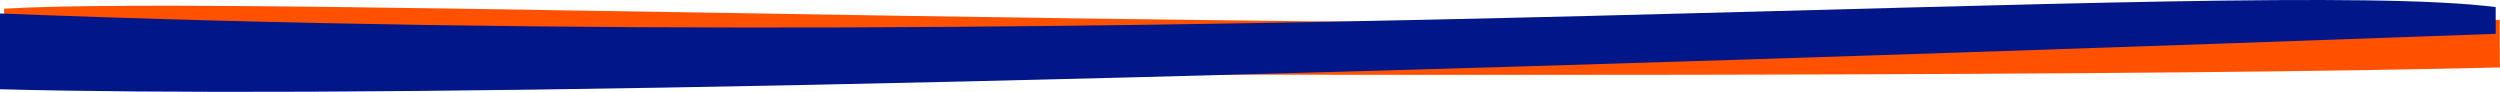 <svg xmlns="http://www.w3.org/2000/svg" id="uuid-f88ba050-1302-45d8-9003-f9b2d4648db1" data-name="Layer 2" viewBox="0 0 1971.93 72.44"><g id="uuid-33d58f51-626b-4a0e-8c44-b764ef88e35f" data-name="Layer 1"><path d="M2.92,44.31c191.16-14.25,1052.61,7.95,1968.31-20.55l.71,29.44c-248.99,6.12-793.45,8.74-1968.77,1.5l-.25-10.38Z" fill="#ff5100" stroke-width="0"></path><path d="M3.25,6.85C194.8-4.55,1055.37,30.5,1971.74,15.67l-.2,29.44c-249.12,2.4-793.54-3.1-1968.36-27.88l.07-10.38Z" fill="#ff5100" stroke-width="0"></path><path d="M1968.53,5.59C1777.05-18.8,916.26,46.73,0,10.62v59.78c249.11,6.51,793.55-1.11,1968.53-43.73V5.59Z" fill="#001689" stroke-width="0"></path></g></svg>